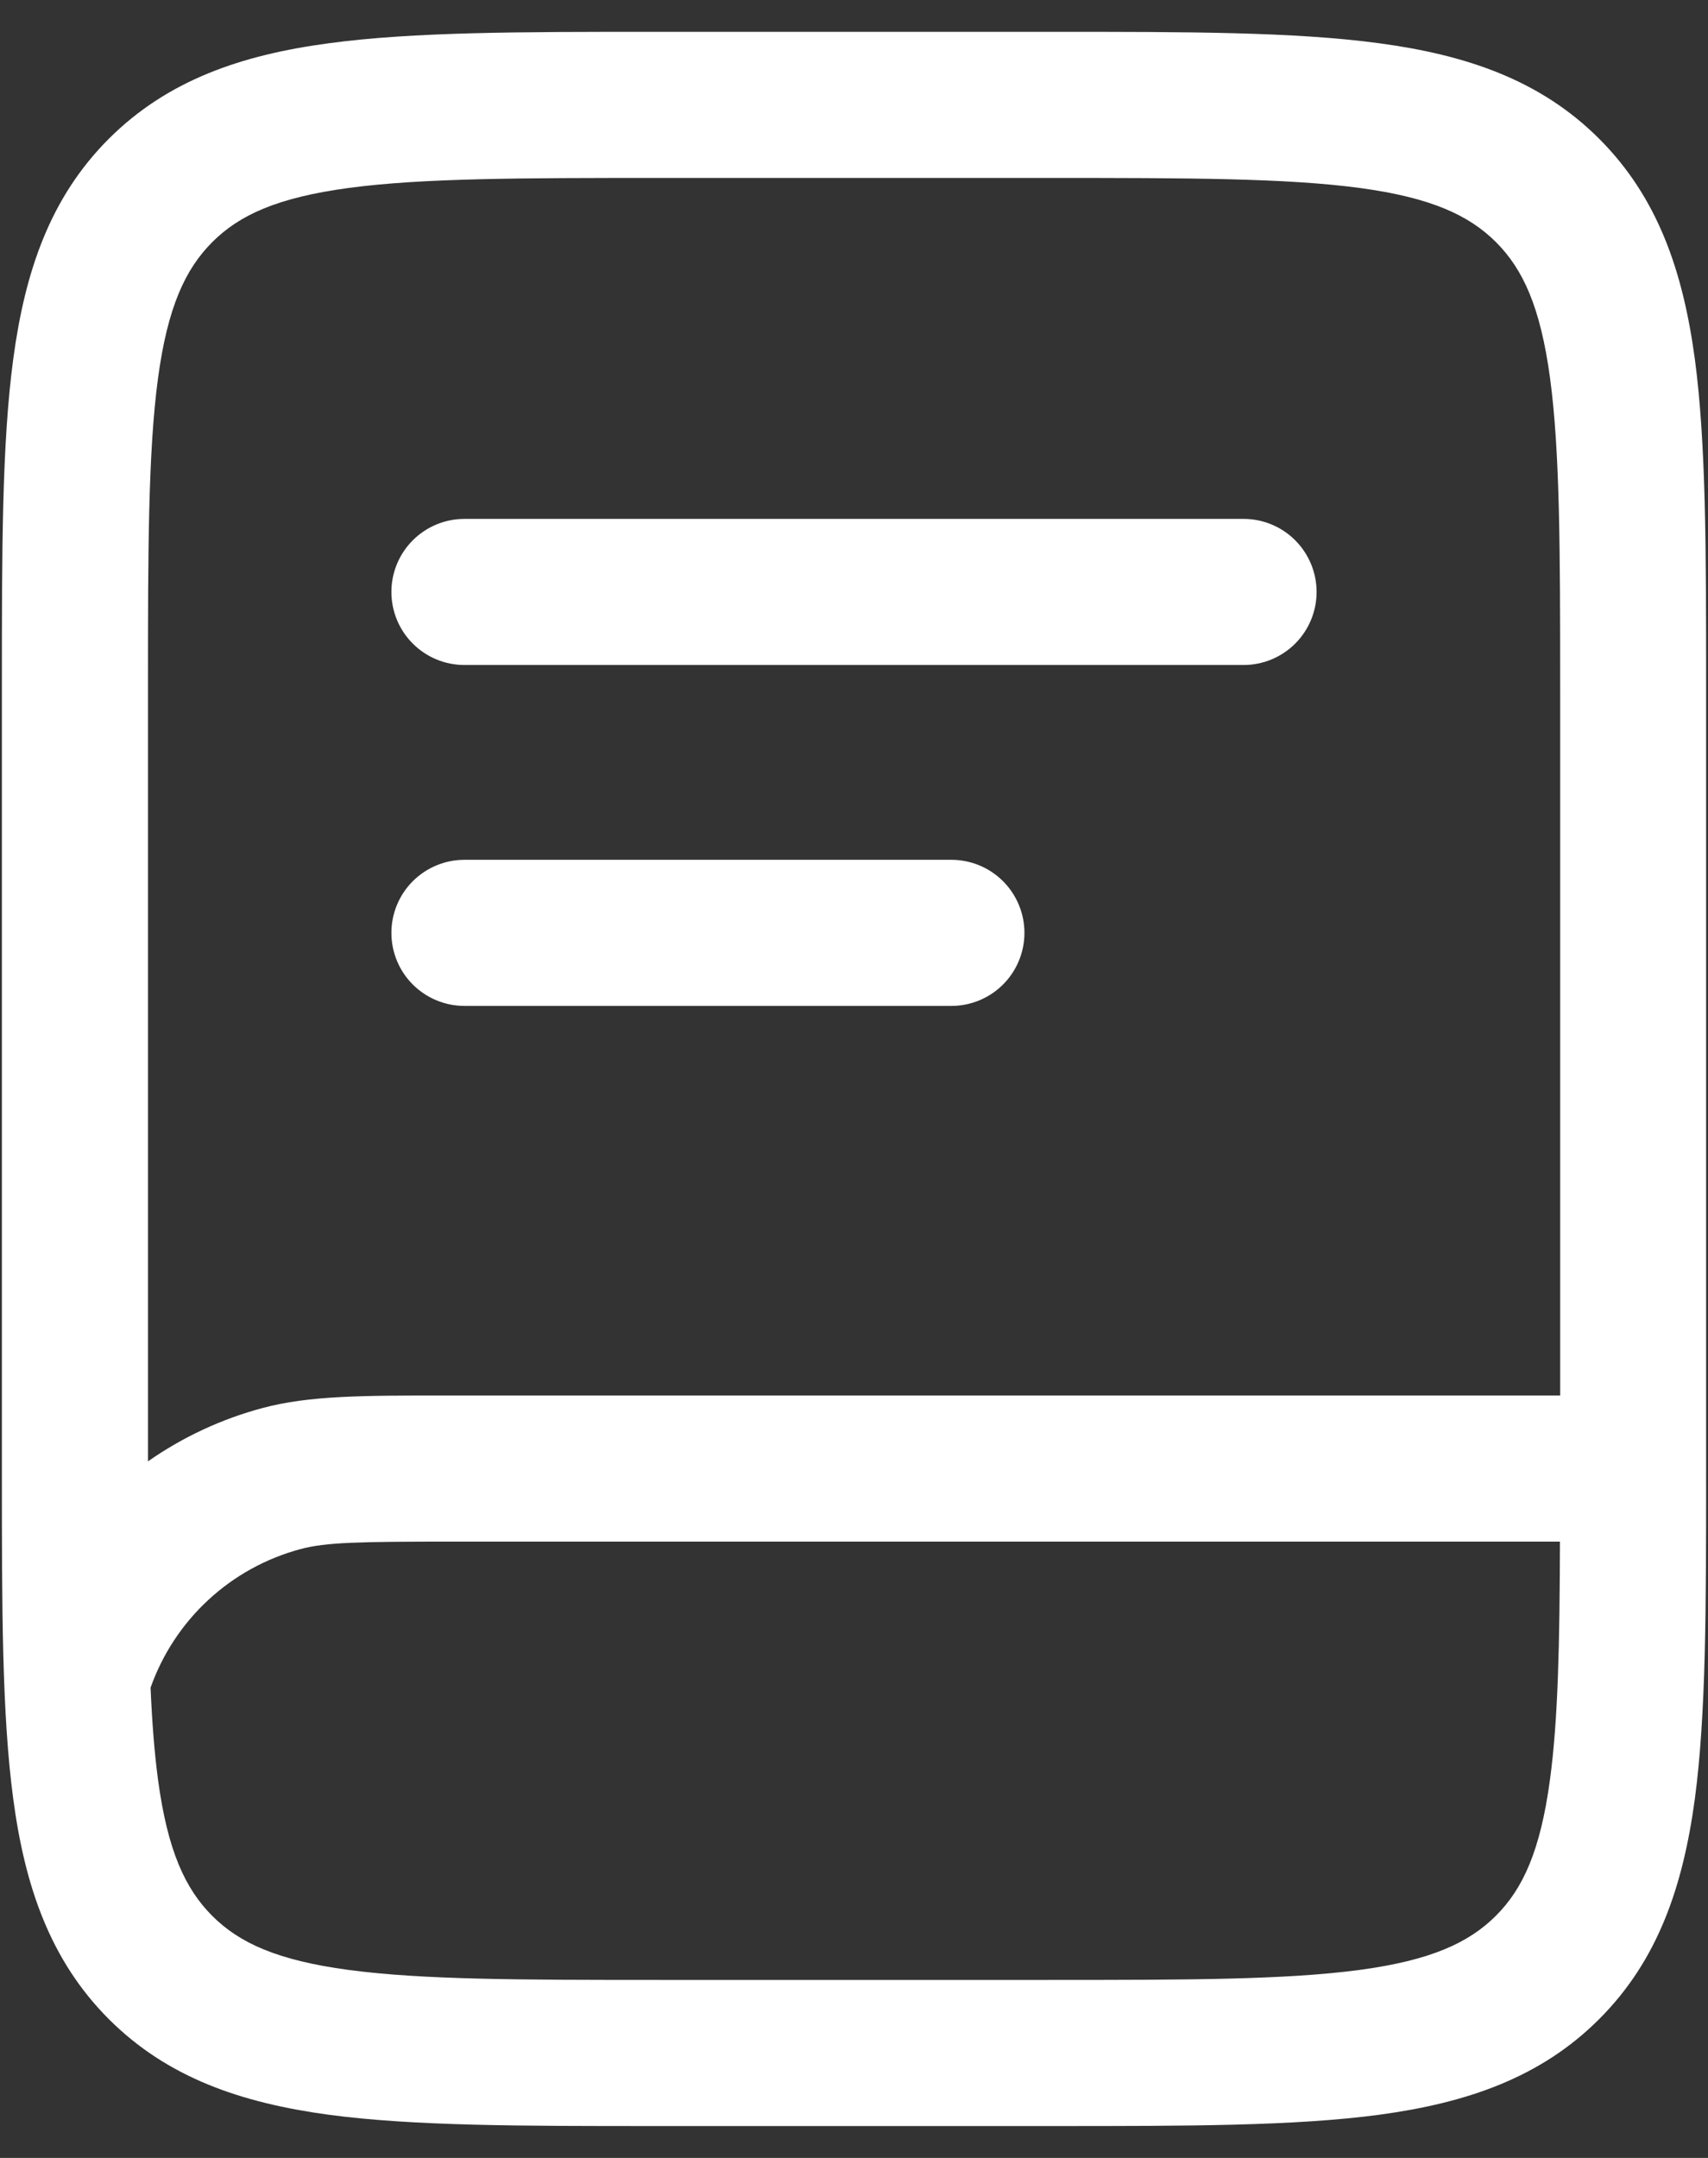 <svg width="38" height="48" viewBox="0 0 38 48" fill="none" xmlns="http://www.w3.org/2000/svg">
<rect x="0" y="0" width="38" height="48" fill="#333333" stroke="none"/>
<path d="M8.708 13.167C8.708 12.736 8.879 12.323 9.184 12.018C9.489 11.713 9.902 11.542 10.333 11.542H27.667C28.098 11.542 28.511 11.713 28.816 12.018C29.12 12.323 29.292 12.736 29.292 13.167C29.292 13.598 29.12 14.011 28.816 14.316C28.511 14.621 28.098 14.792 27.667 14.792H10.333C9.902 14.792 9.489 14.621 9.184 14.316C8.879 14.011 8.708 13.598 8.708 13.167ZM10.333 19.125C9.902 19.125 9.489 19.297 9.184 19.601C8.879 19.906 8.708 20.319 8.708 20.75C8.708 21.181 8.879 21.595 9.184 21.899C9.489 22.204 9.902 22.375 10.333 22.375H21.167C21.598 22.375 22.011 22.204 22.316 21.899C22.62 21.595 22.792 21.181 22.792 20.75C22.792 20.319 22.62 19.906 22.316 19.601C22.011 19.297 21.598 19.125 21.167 19.125H10.333Z" fill="white"/>
<path fill-rule="evenodd" clip-rule="evenodd" d="M14.548 0.708C11.586 0.708 9.196 0.708 7.317 0.962C5.367 1.222 3.725 1.785 2.421 3.087C1.116 4.391 0.557 6.034 0.295 7.984C0.042 9.862 0.042 12.252 0.042 15.214V32.785C0.042 35.747 0.042 38.137 0.295 40.016C0.555 41.966 1.119 43.608 2.421 44.912C3.725 46.217 5.367 46.776 7.317 47.04C9.196 47.291 11.586 47.291 14.548 47.291H23.453C26.414 47.291 28.804 47.291 30.683 47.04C32.633 46.776 34.275 46.217 35.579 44.912C36.884 43.608 37.443 41.966 37.707 40.016C37.958 38.137 37.958 35.747 37.958 32.785V15.214C37.958 12.252 37.958 9.862 37.707 7.984C37.443 6.034 36.884 4.391 35.579 3.087C34.275 1.783 32.633 1.224 30.683 0.962C28.804 0.708 26.414 0.708 23.453 0.708H14.548ZM4.722 5.386C5.322 4.786 6.163 4.396 7.755 4.181C9.389 3.962 11.56 3.958 14.669 3.958H23.336C26.445 3.958 28.614 3.962 30.252 4.181C31.842 4.396 32.683 4.788 33.283 5.386C33.883 5.986 34.273 6.827 34.487 8.419C34.706 10.053 34.711 12.224 34.711 15.333V31.041H9.861C8.089 31.041 6.88 31.041 5.842 31.319C4.929 31.563 4.066 31.965 3.292 32.506V15.333C3.292 12.224 3.296 10.053 3.515 8.417C3.729 6.827 4.124 5.986 4.722 5.386ZM3.35 37.539C3.383 38.306 3.435 38.98 3.515 39.582C3.729 41.173 4.122 42.013 4.72 42.614C5.32 43.214 6.16 43.604 7.753 43.818C9.387 44.037 11.558 44.041 14.667 44.041H23.333C26.443 44.041 28.611 44.037 30.249 43.818C31.84 43.604 32.68 43.212 33.281 42.614C33.881 42.013 34.271 41.173 34.485 39.58C34.665 38.248 34.7 36.558 34.706 34.291H10.112C7.993 34.291 7.252 34.304 6.683 34.458C5.919 34.663 5.217 35.05 4.636 35.587C4.055 36.124 3.614 36.794 3.35 37.539Z" fill="white"/>
</svg>
